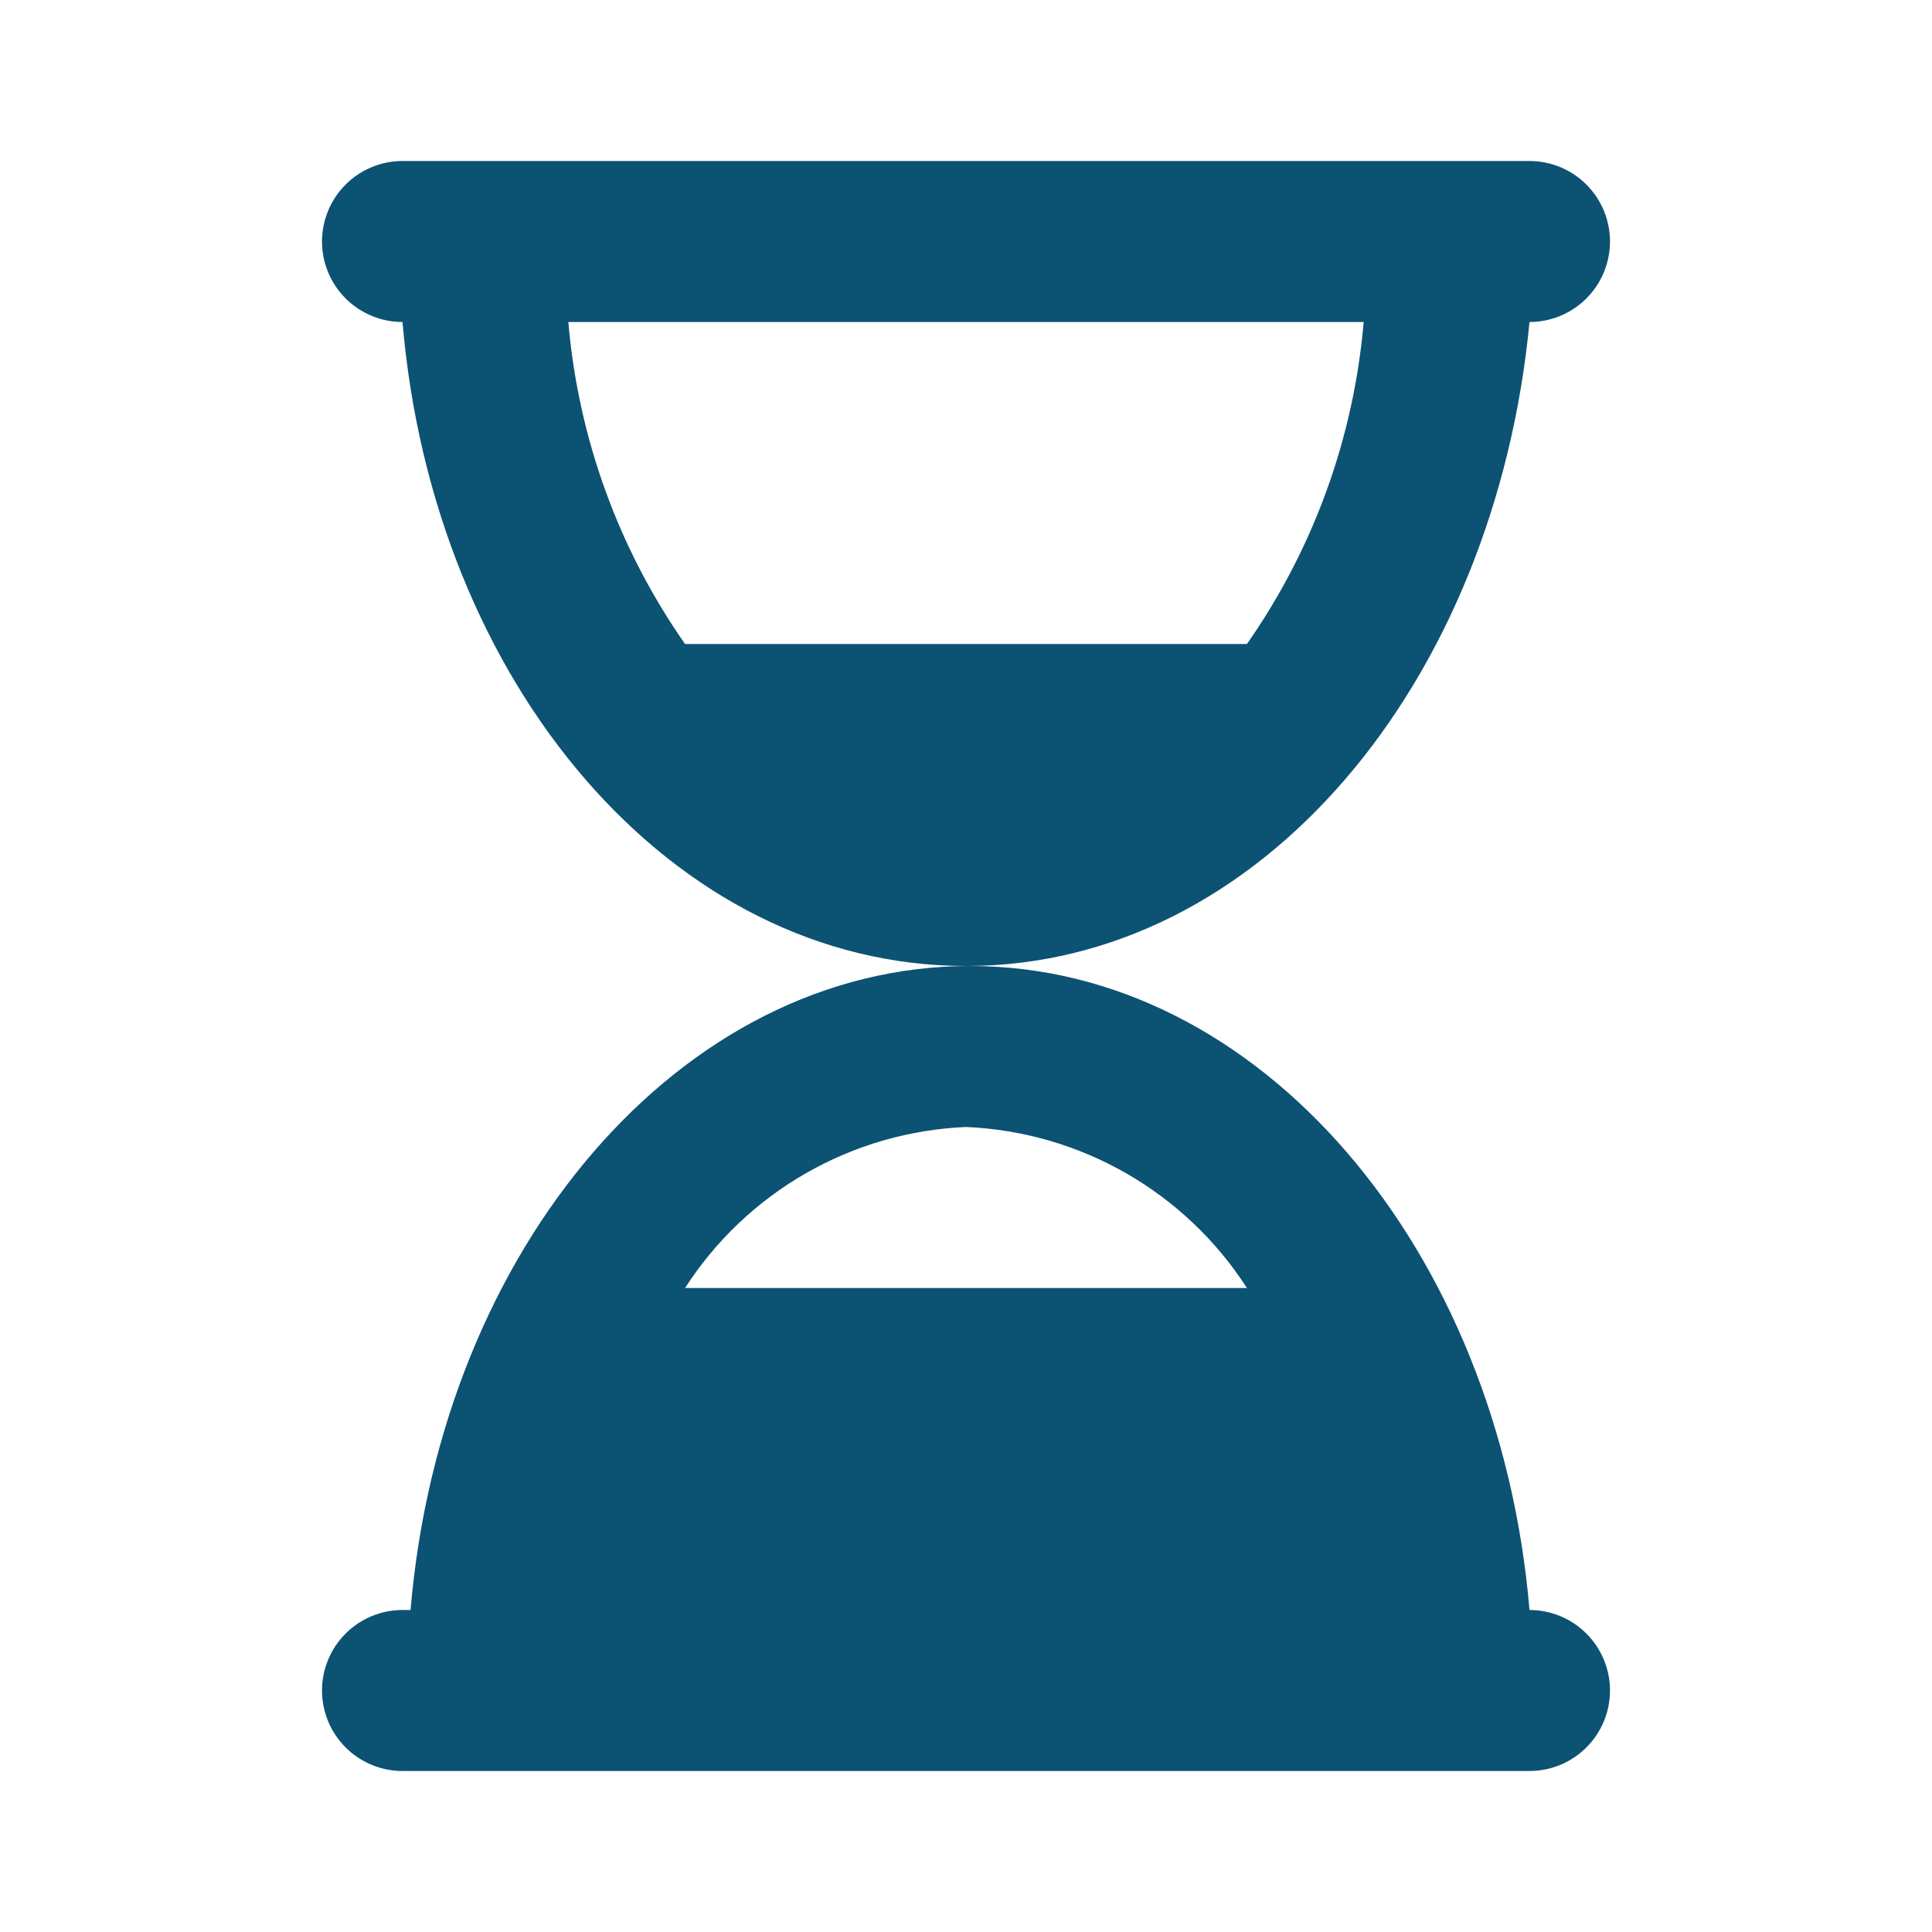 <svg width="48" height="48" viewBox="0 0 48 48" fill="none" xmlns="http://www.w3.org/2000/svg">
<path d="M38 8C38.53 8 39.039 7.789 39.414 7.414C39.789 7.039 40 6.53 40 6C40 5.47 39.789 4.961 39.414 4.586C39.039 4.211 38.53 4 38 4H10C9.47 4 8.961 4.211 8.586 4.586C8.211 4.961 8 5.47 8 6C8 6.53 8.211 7.039 8.586 7.414C8.961 7.789 9.47 8 10 8C10.76 16.98 16.7 24 24 24C31.3 24 37.14 16.98 38 8ZM17.02 16C15.366 13.635 14.366 10.875 14.12 8H33.88C33.634 10.875 32.634 13.635 30.98 16H17.02ZM38 40C37.24 31.02 31.3 24 24.1 24C16.9 24 10.96 31.02 10.2 40H10C9.47 40 8.961 40.211 8.586 40.586C8.211 40.961 8 41.47 8 42C8 42.53 8.211 43.039 8.586 43.414C8.961 43.789 9.47 44 10 44H38C38.53 44 39.039 43.789 39.414 43.414C39.789 43.039 40 42.53 40 42C40 41.47 39.789 40.961 39.414 40.586C39.039 40.211 38.53 40 38 40ZM17.02 32C17.778 30.823 18.808 29.845 20.022 29.149C21.237 28.453 22.601 28.059 24 28C25.399 28.059 26.763 28.453 27.978 29.149C29.192 29.845 30.222 30.823 30.98 32H17.02Z" fill="#0C5273"/>
</svg>
